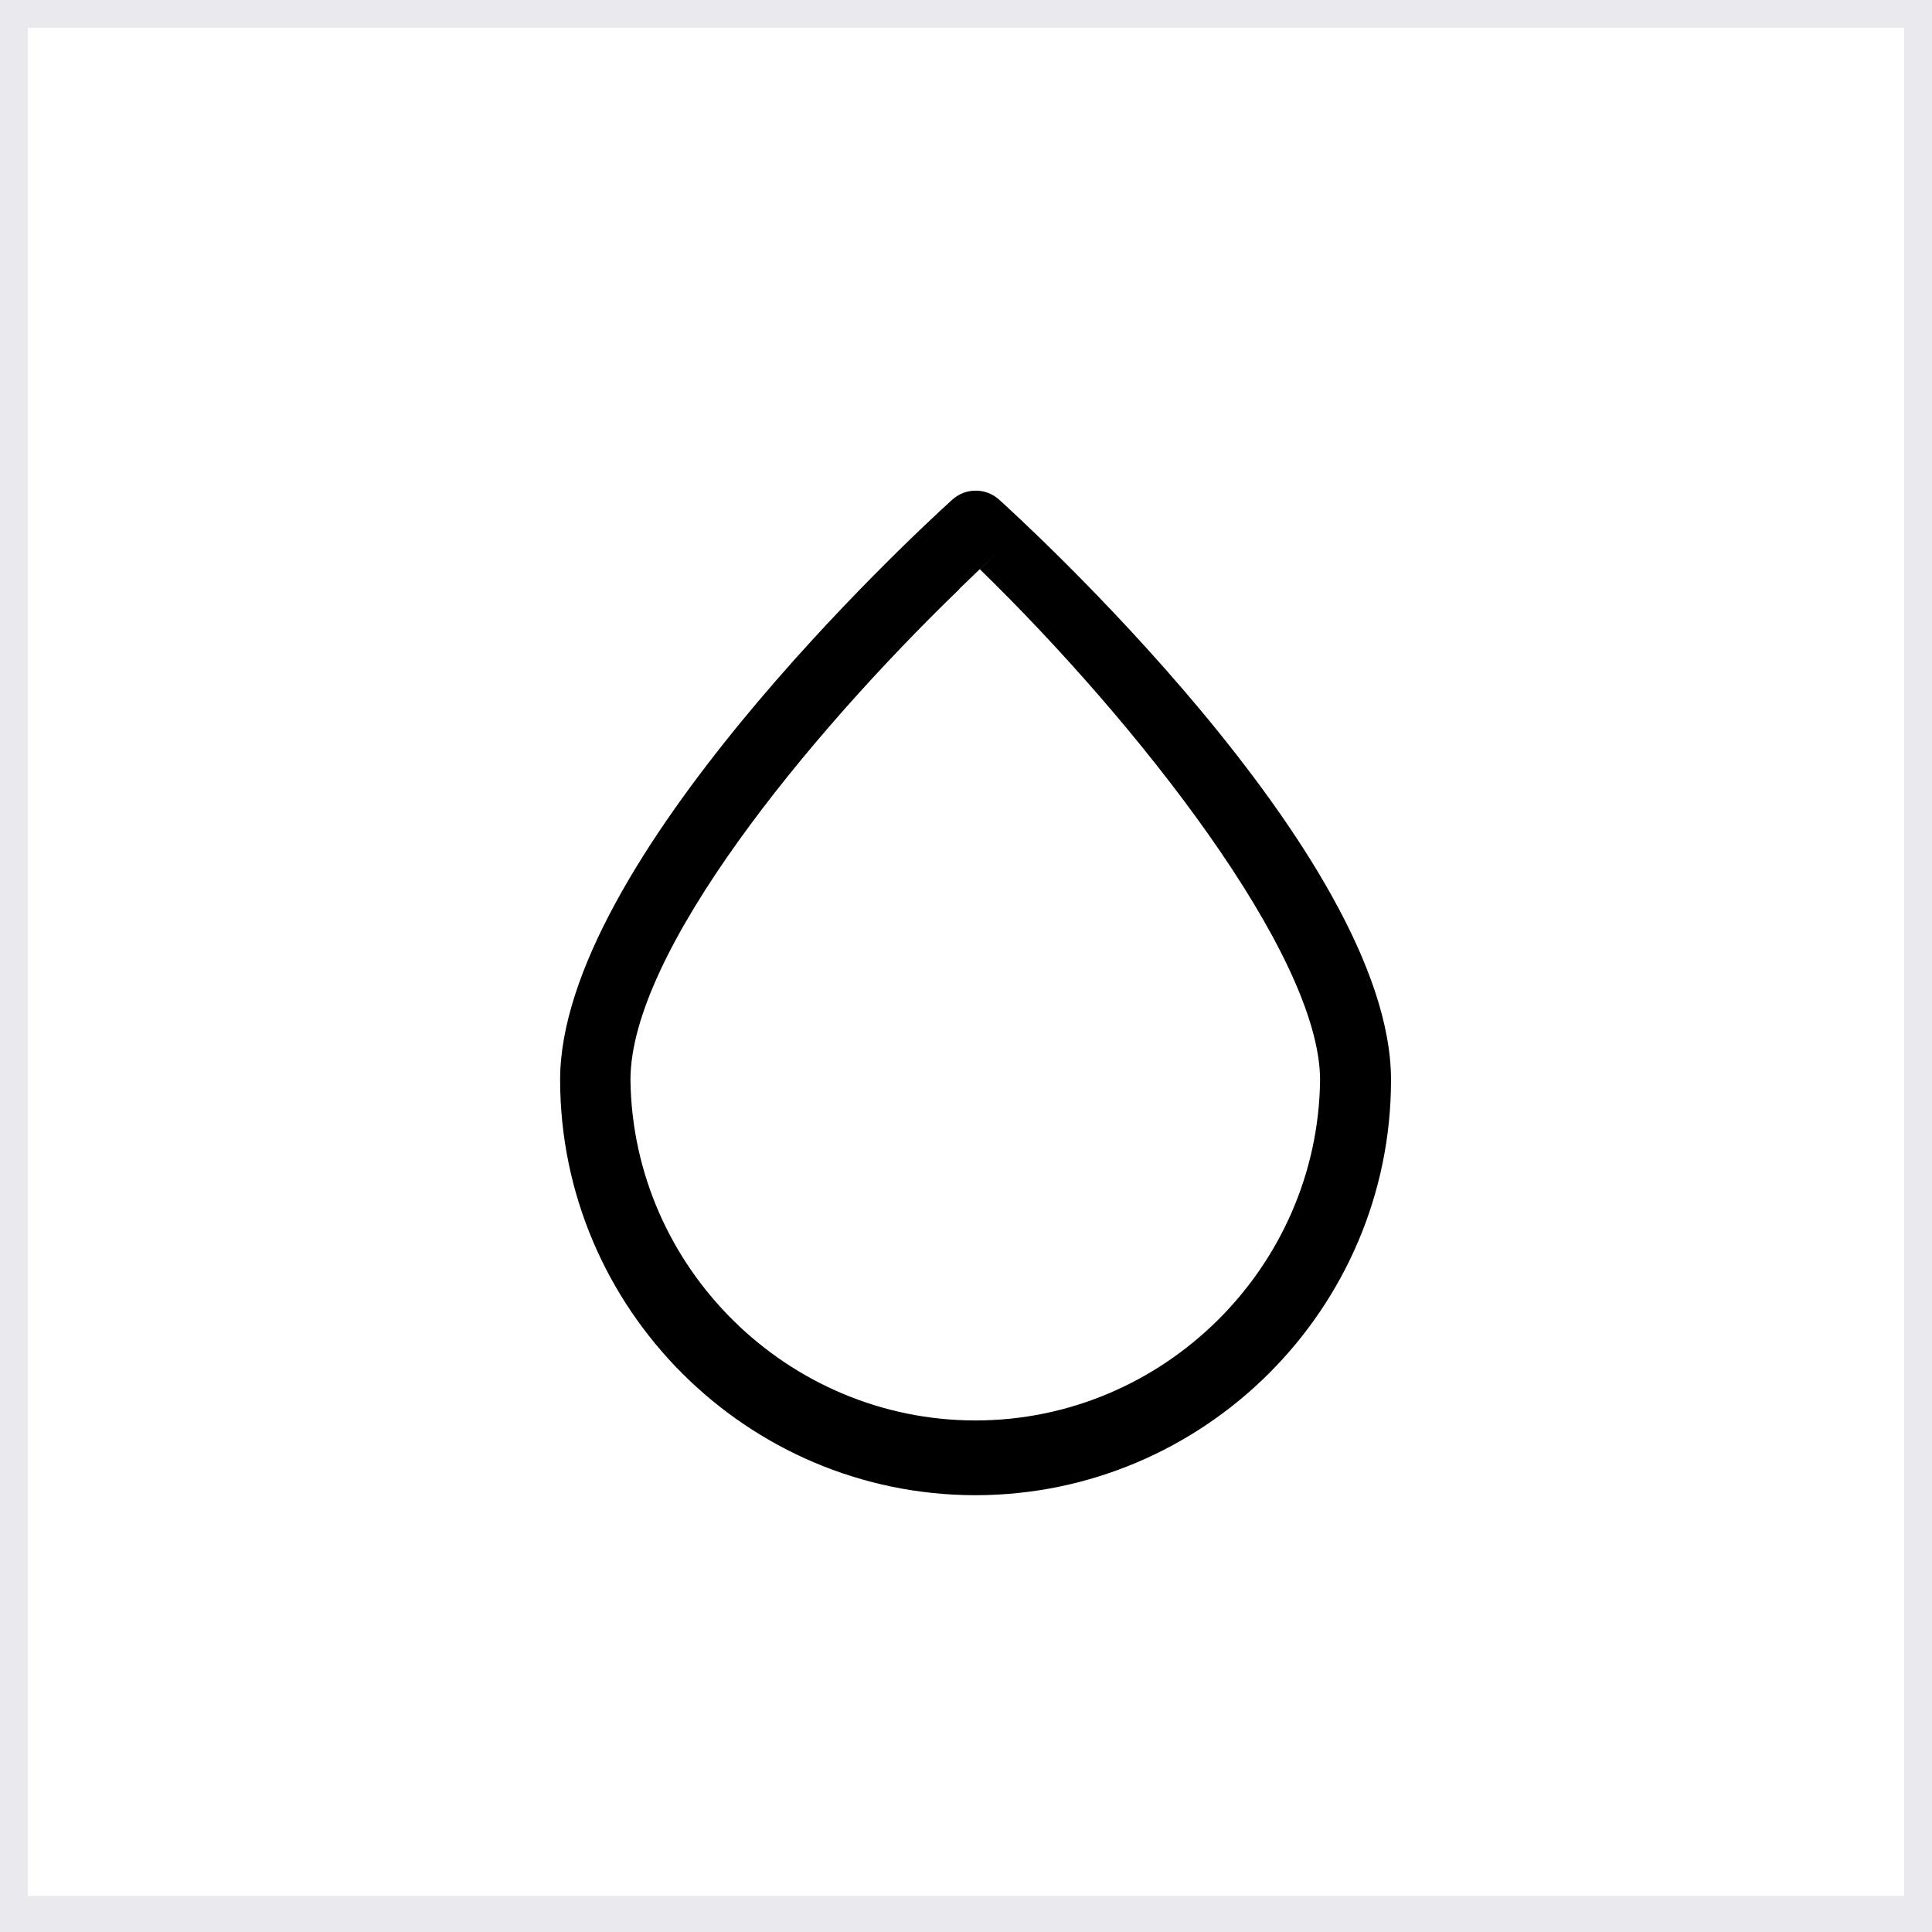 <?xml version="1.0" encoding="UTF-8"?>
<svg id="Layer_1" data-name="Layer 1" xmlns="http://www.w3.org/2000/svg" viewBox="0 0 65.64 65.64">
  <rect x="0" y="0" width="65.64" height="65.64" fill="#808080" stroke="none"/>
  <defs>
    <style>
      .cls-1 {
        fill: #fff;
        stroke: #e9e9ee;
        stroke-miterlimit: 10;
        stroke-width: 1.89px;
      }
    </style>
  </defs>
  <path class="cls-1" d="M65.64,0H0v65.36s0,0,0,0h65.64V0Z"/>
  <path d="M33.15,50.8c-7.78,0-14.11-6.34-14.12-14.11,0-7.39,11.95-18.47,13.32-19.71.22-.2.5-.31.8-.31s.58.11.8.31c.54.49,13.31,12.06,13.31,19.71,0,7.77-6.34,14.1-14.11,14.11h0ZM32.59,20.02c-5.15,4.98-11.17,12.33-11.17,16.67.08,6.38,5.34,11.57,11.72,11.57s11.63-5.19,11.71-11.56c0-4.28-6.26-12.2-11.56-17.36l.64-.62-1.35,1.3Z"/>
</svg>
